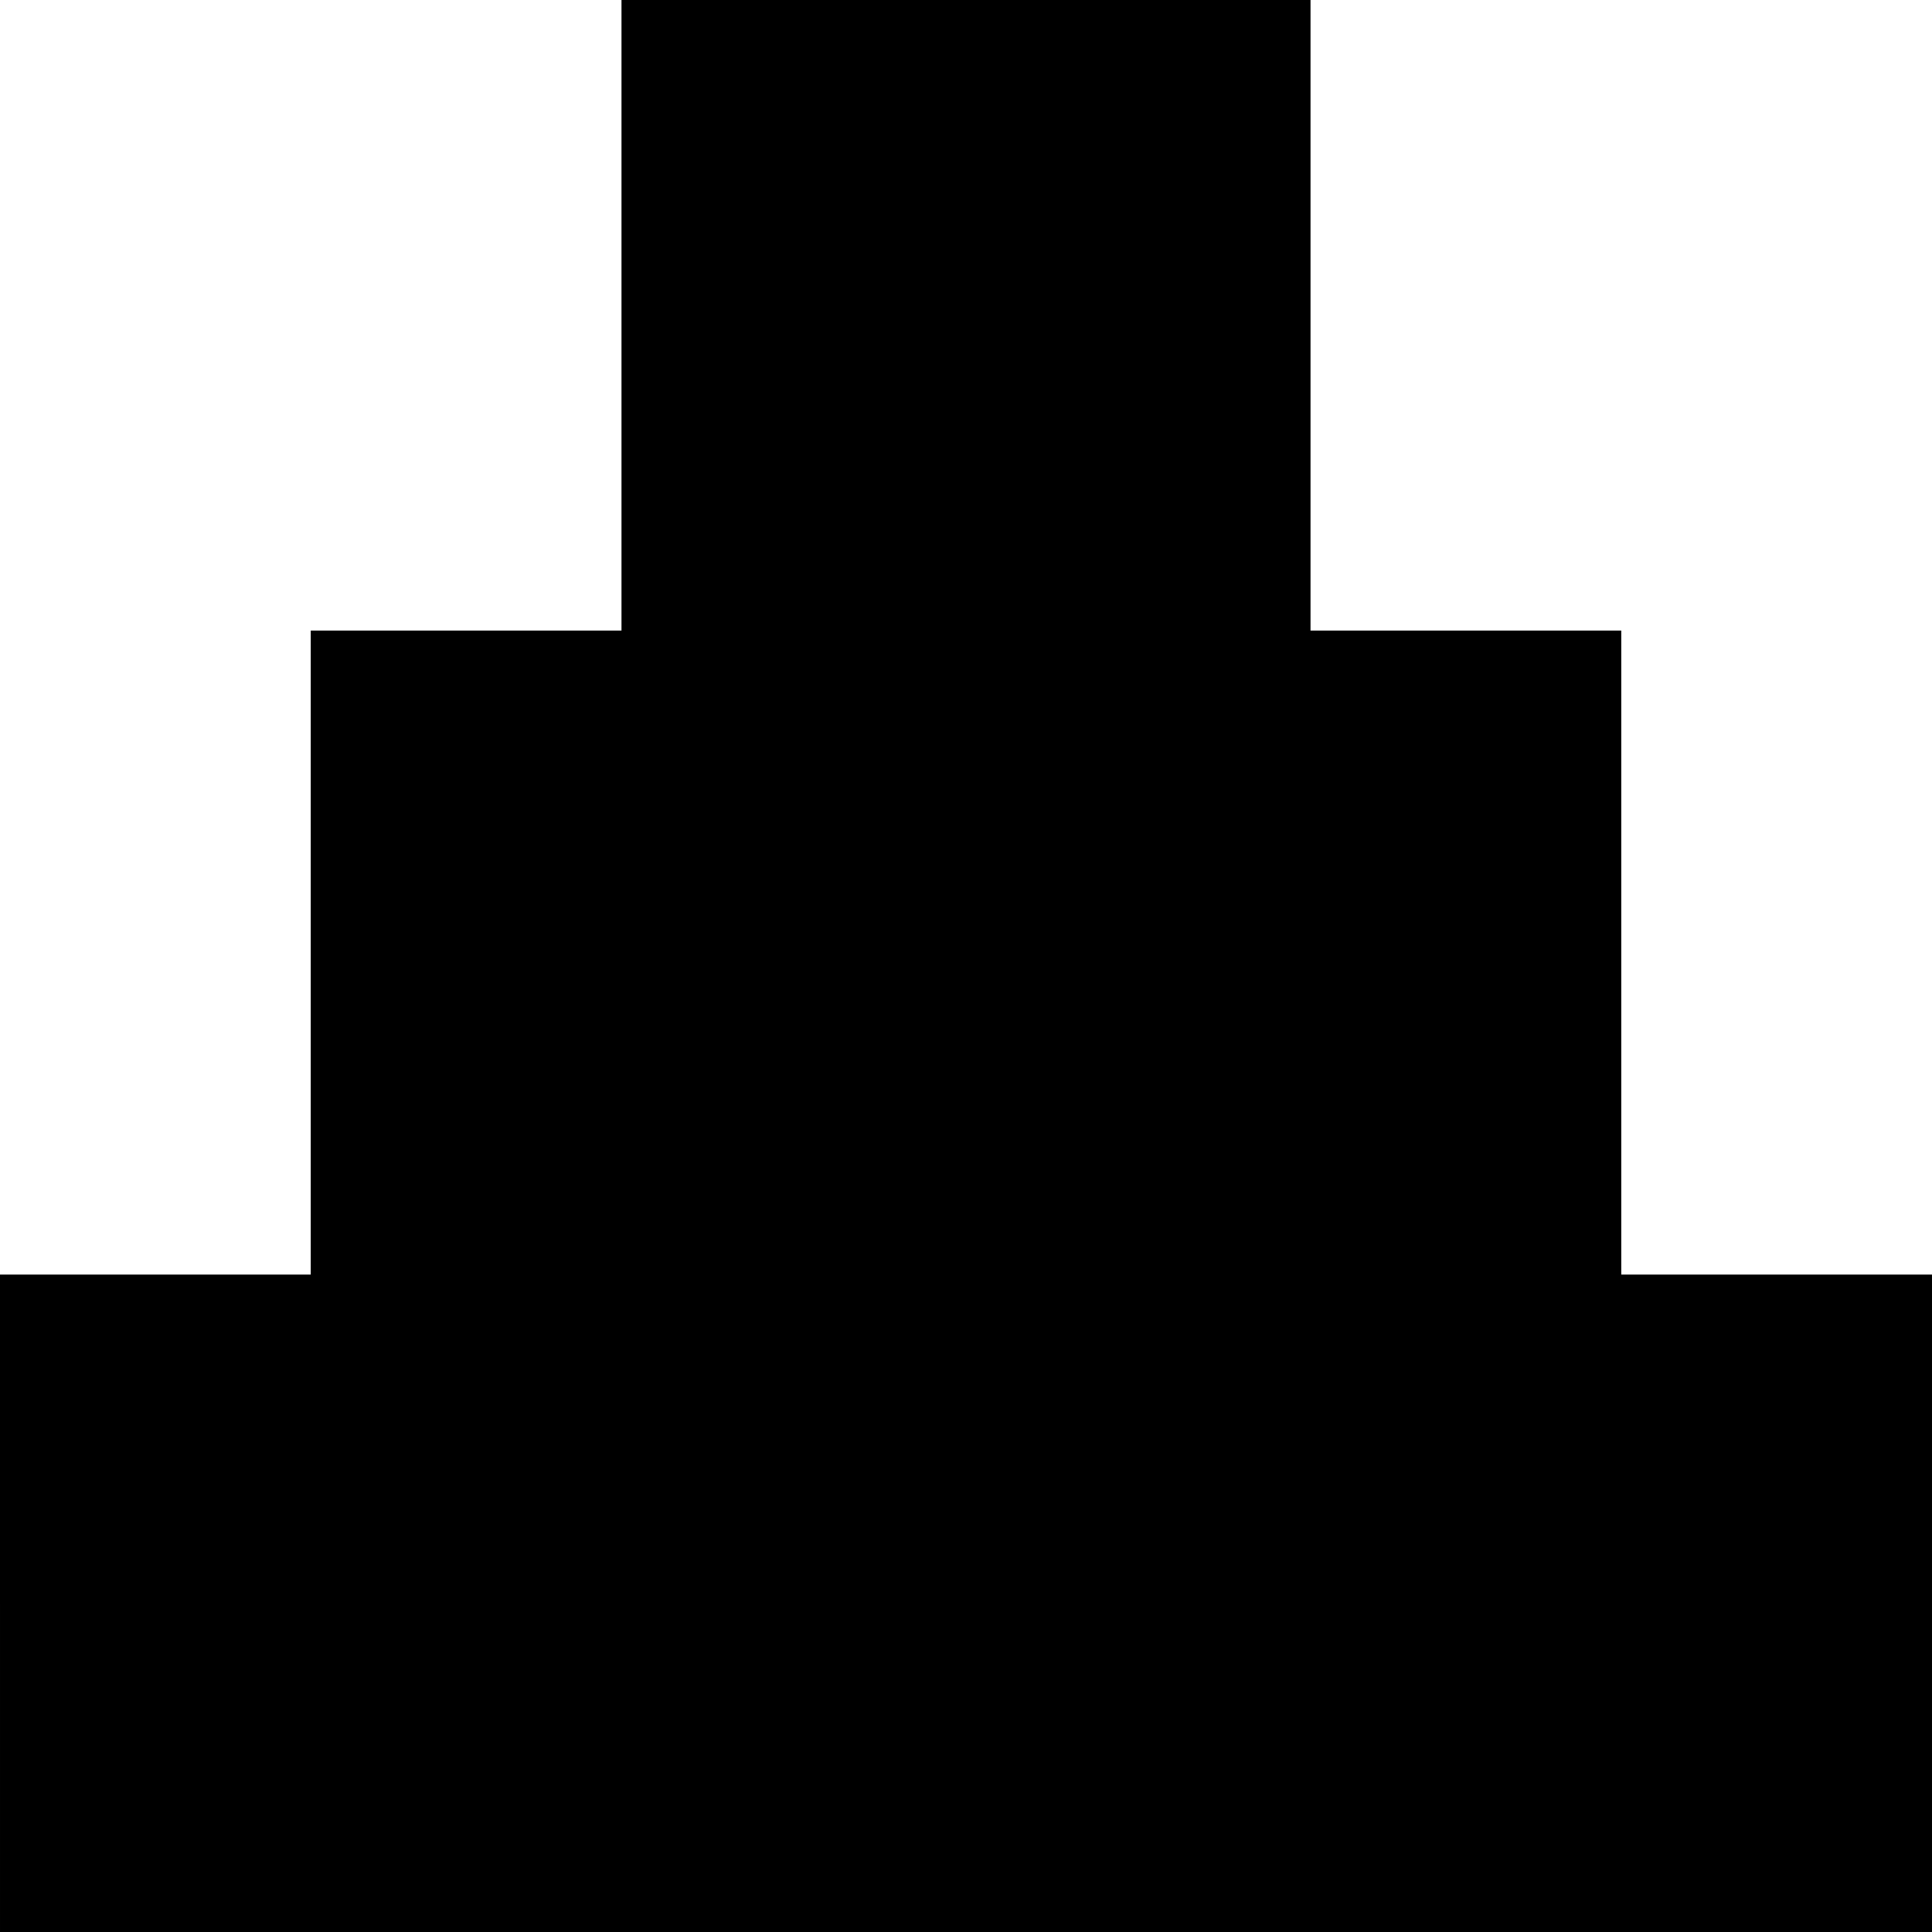 <?xml version="1.0" encoding="UTF-8"?>
<!DOCTYPE svg PUBLIC "-//W3C//DTD SVG 1.0//EN"
	"http://www.w3.org/TR/2001/REC-SVG-20010904/DTD/svg10.dtd">
<svg xmlns="http://www.w3.org/2000/svg" version="1.0" width="300" height="300" id="s1">
<g transform="translate(-197.992,-215.779)" id="l1">
<path d="m197.992,464.737 0,-51.042 24.126,0 24.126,0 0,-50 0,-50 24.126,0 24.126,0 0,-48.958 0,-48.958 53.496,0 53.496,0 0,48.958 0,48.958 24.126,0 24.126,0 0,50 0,50 24.126,0 24.126,0 0,51.042 0,51.042-150,0-150,0 0,-51.042z" id="p1" style="fill:#000"/>
</g>
</svg>